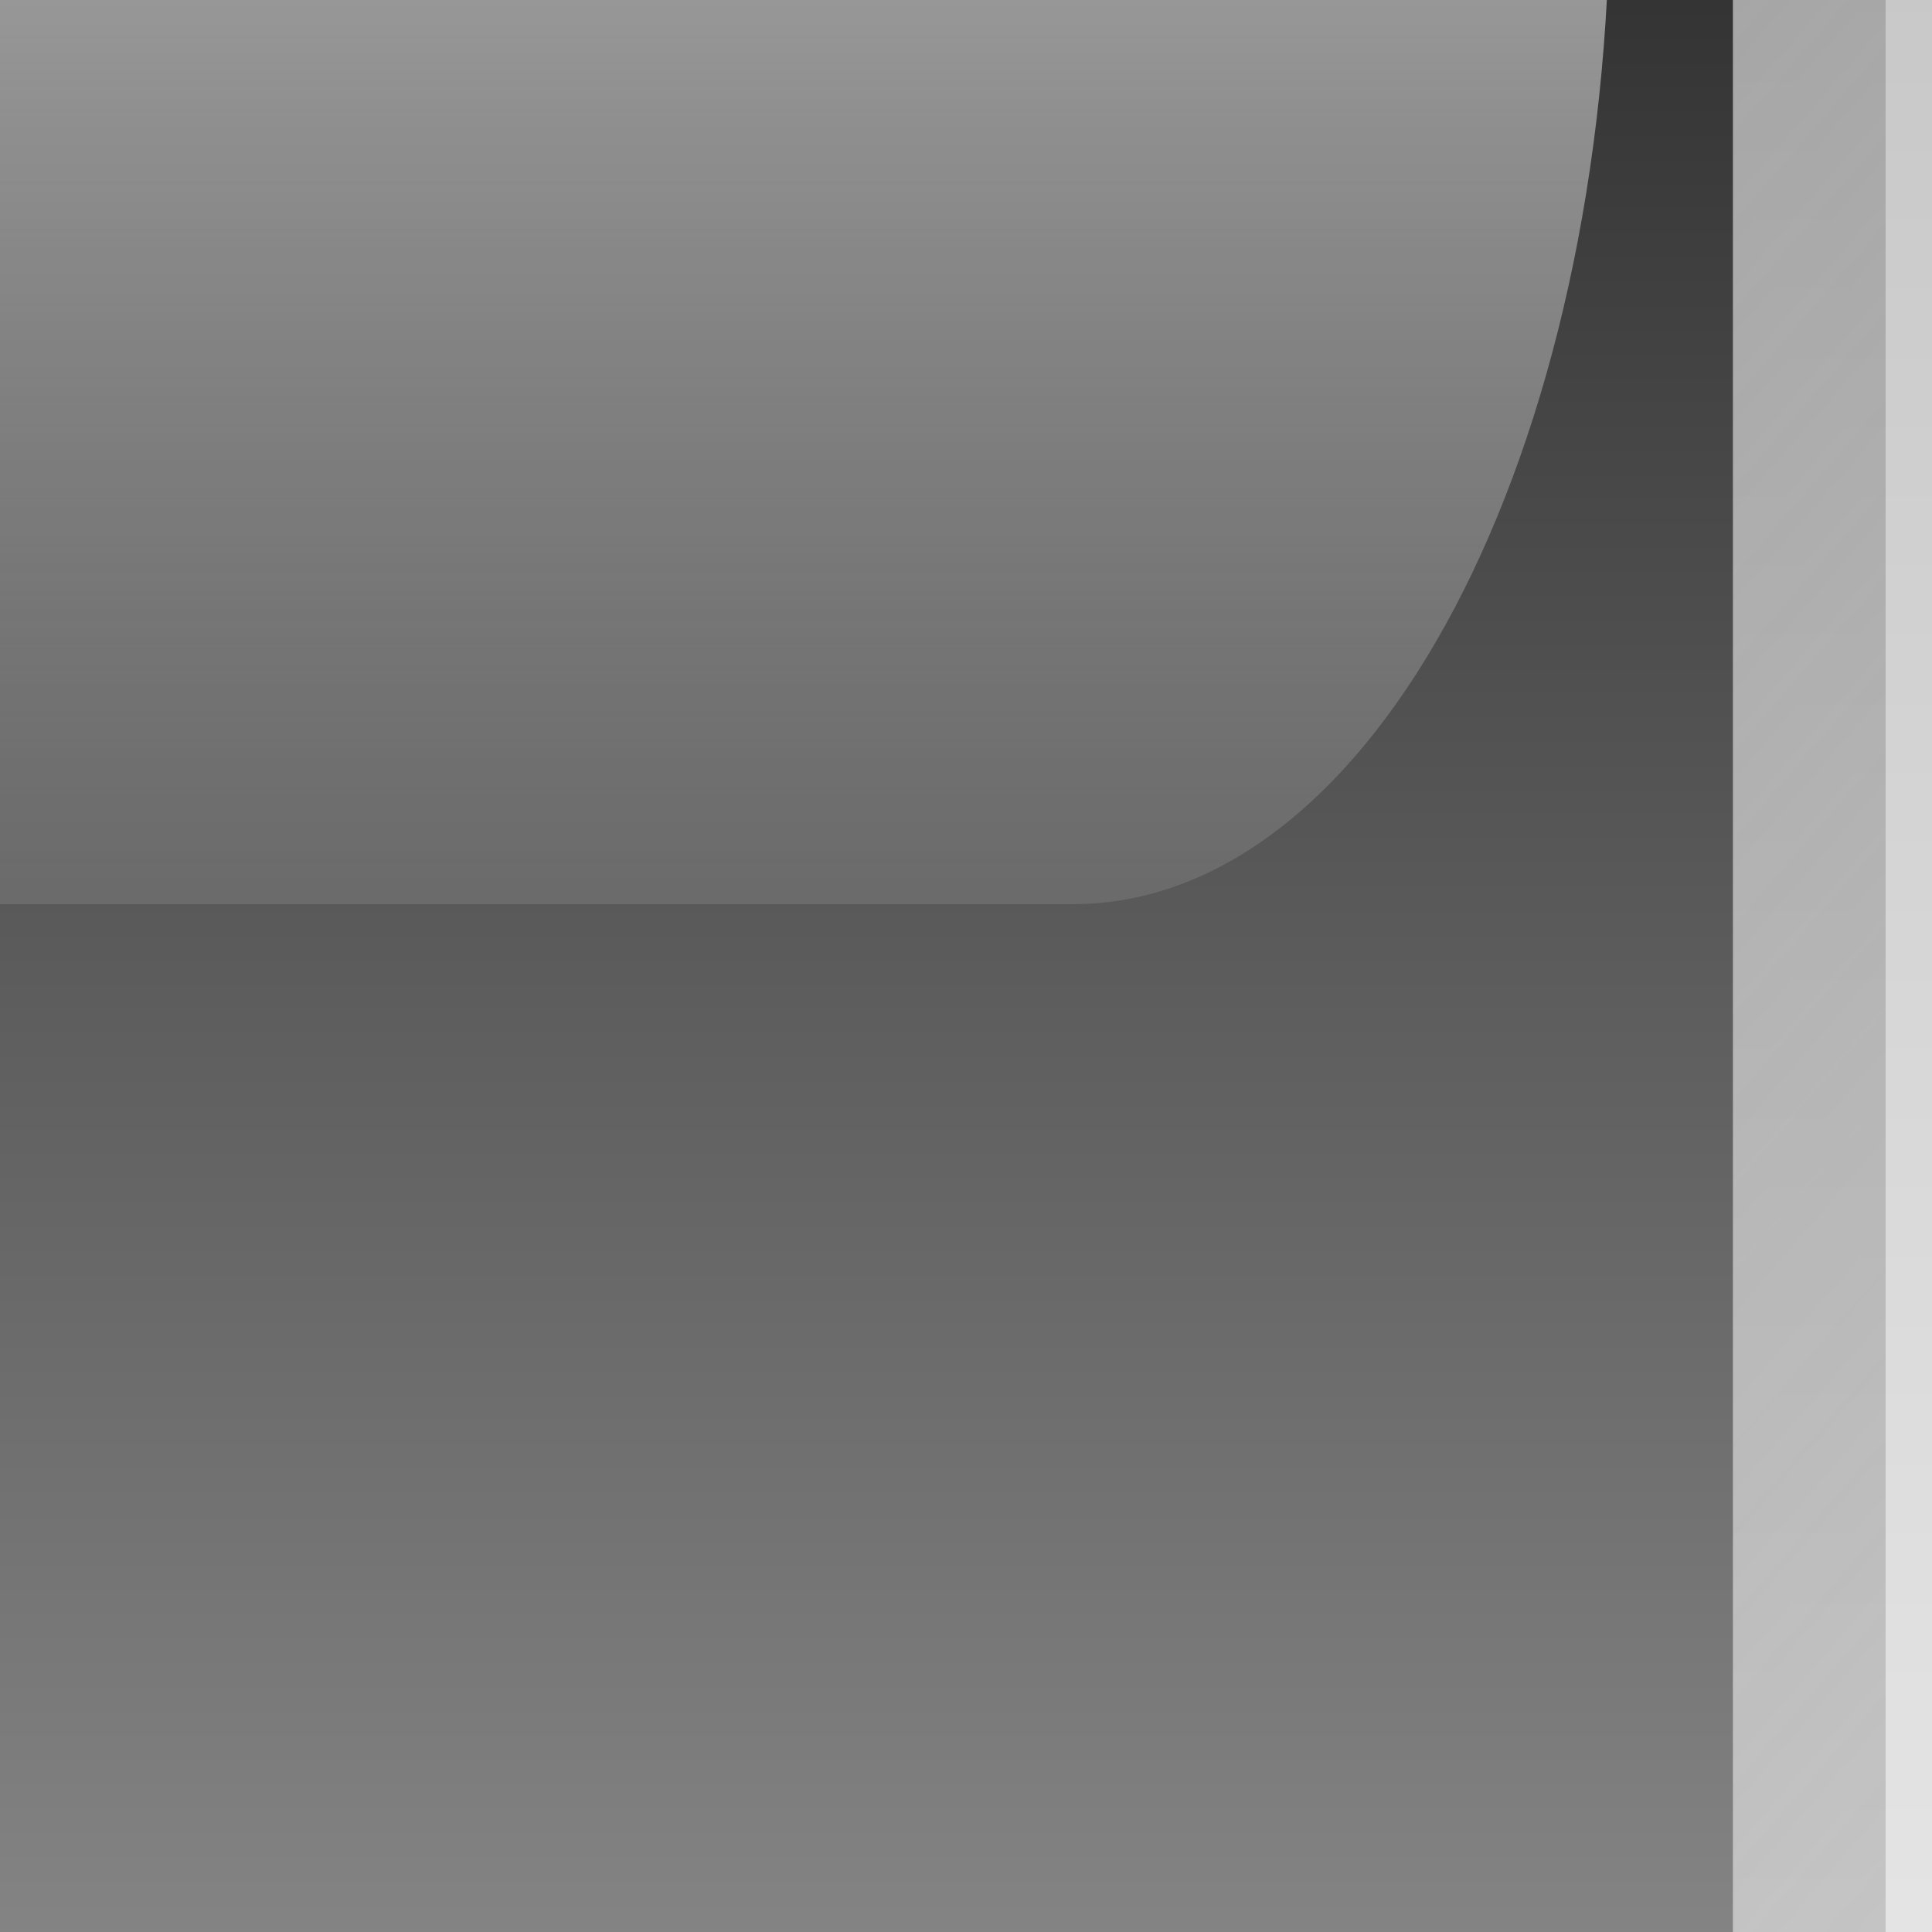 <?xml version="1.0"?><svg width="50" height="50" xmlns="http://www.w3.org/2000/svg" xmlns:xlink="http://www.w3.org/1999/xlink">
 <rect width="100%" height="100%" fill="#333333" stroke="none"/>
 <defs>
  <linearGradient y2="0.136" y1="1.119" xlink:href="#linearGradient6506" x2="0.5" x1="0.5" id="linearGradient31649"/>
  <linearGradient y2="1" y1="-0.005" xlink:href="#linearGradient9163" x2="0.5" x1="0.5" id="linearGradient31710"/>
  <linearGradient y2="1" y1="-0.005" xlink:href="#linearGradient5756" x2="1" x1="-0.017" id="linearGradient31570"/>
  <linearGradient y2="1" y1="-0.006" xlink:href="#linearGradient5742" x2="0.5" x1="0.5" id="linearGradient31654"/>
  <linearGradient id="linearGradient9163">
   <stop stop-color="#000000" offset="0" id="stop9165"/>
   <stop stop-color="#8c8c8c" offset="1" id="stop9167"/>
  </linearGradient>
  <linearGradient id="linearGradient6506">
   <stop stop-color="#ffffff" stop-opacity="0" offset="0" id="stop6508"/>
   <stop stop-color="#ffffff" stop-opacity="0.875" offset="1" id="stop6510"/>
  </linearGradient>
  <linearGradient id="linearGradient5756">
   <stop stop-color="#828282" offset="0" id="stop5758"/>
   <stop stop-color="#929292" stop-opacity="0.353" offset="1" id="stop5760"/>
  </linearGradient>
  <linearGradient id="linearGradient5742">
   <stop stop-color="#adadad" offset="0" id="stop5744"/>
   <stop stop-color="#f0f0f0" offset="1" id="stop5746"/>
  </linearGradient>
 </defs>
 <g>
  <title>Layer 1</title>
  <g id="layer1">
   <g transform="matrix(63.75, 0, 0, 71.25, -1012, -2439)" id="g31754">
    <path fill="url(#linearGradient31654)" stroke-width="0.8" stroke-linecap="round" stroke-linejoin="round" stroke-miterlimit="4" id="path31560" d="m15.2,33.6l1.6,0l0,1.6l-1.6,0l0,-1.6z"/>
    <path fill="url(#linearGradient31570)" stroke-width="0.8" stroke-linecap="round" stroke-linejoin="round" stroke-miterlimit="4" id="path31562" d="m15.359,33.744l0,1.312l1.281,0l0,-1.312l-1.281,0z"/>
    <path fill="url(#linearGradient31710)" stroke-width="0.8" stroke-linecap="round" stroke-linejoin="round" stroke-miterlimit="4" id="path31564" d="m15.422,33.806l0,1.188l1.156,0l0,-1.188l-1.156,0z"/>
    <path fill="url(#linearGradient31649)" stroke-width="0.8" stroke-linecap="round" stroke-linejoin="round" stroke-miterlimit="4" id="path31566" d="m15.691,33.845c-0.261,0.001 -0.231,-0.052 -0.231,0.348c0,0.195 0.108,0.367 0.231,0.367l0.619,0c0.123,0 0.218,-0.165 0.218,-0.367c0,-0.403 0.026,-0.351 -0.218,-0.348l-0.619,0z"/>
   </g>
  </g>
 </g>
</svg>
